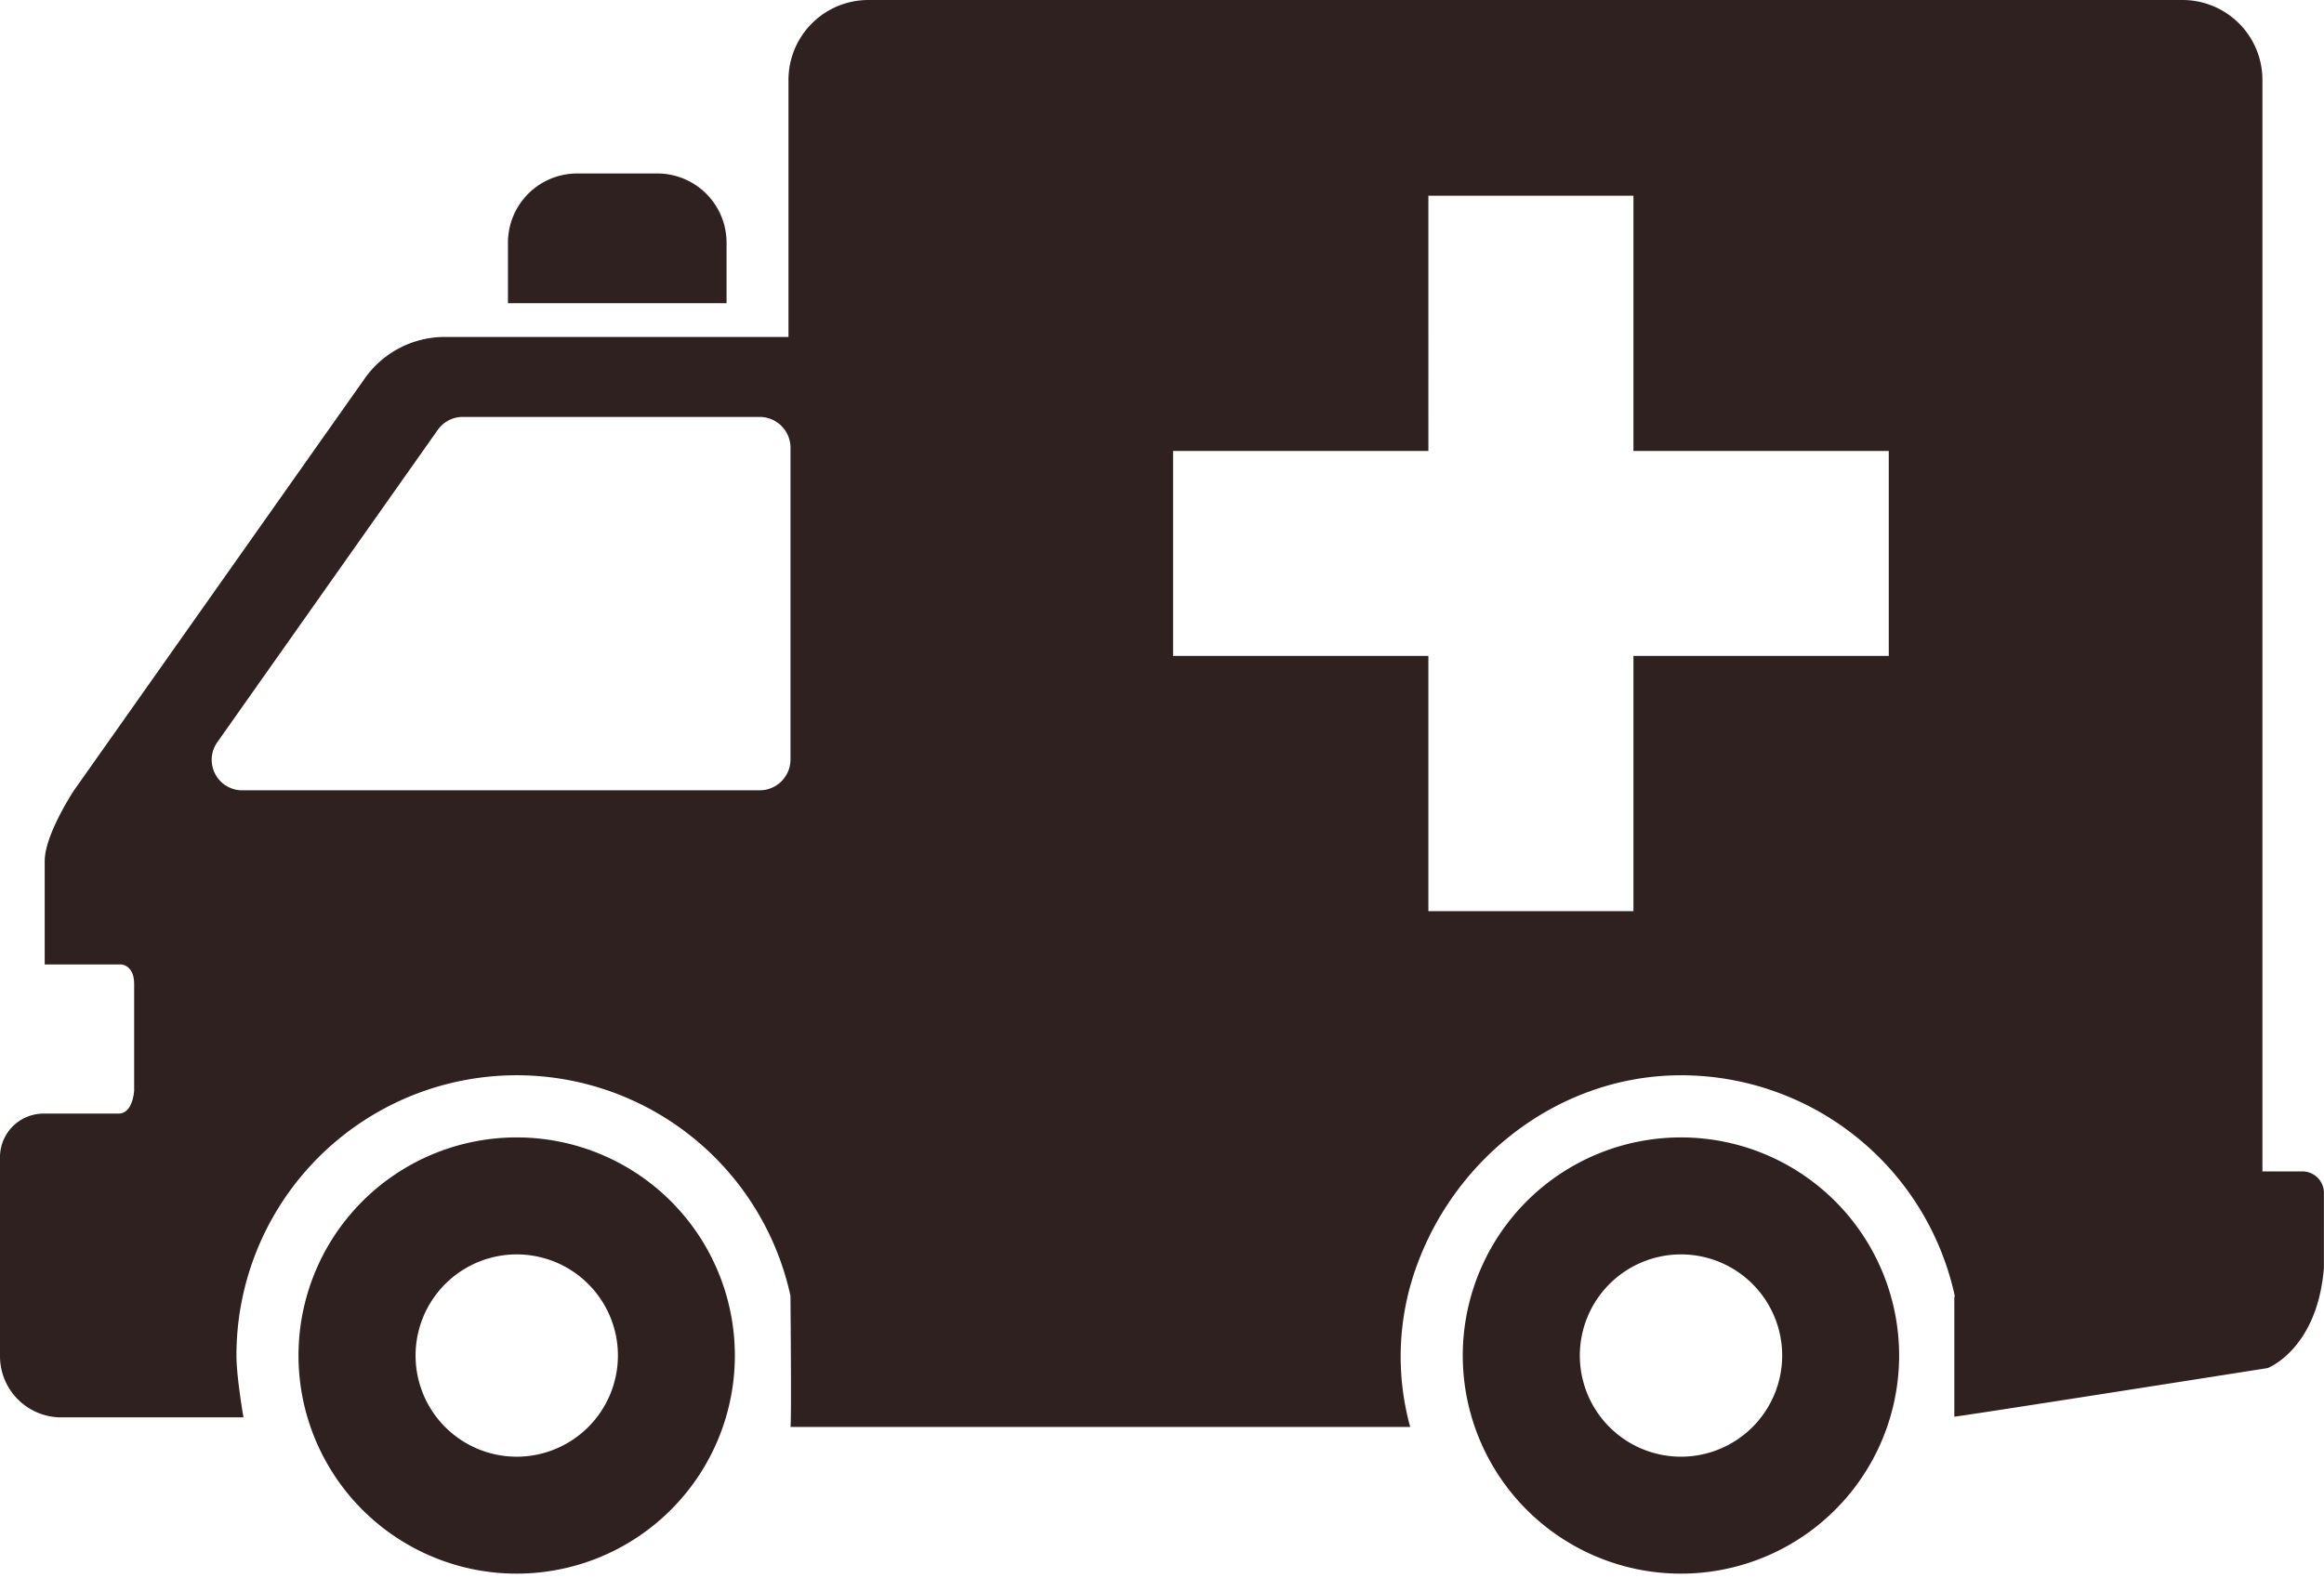 <?xml version="1.0" encoding="UTF-8" standalone="no"?><svg xmlns="http://www.w3.org/2000/svg" xmlns:xlink="http://www.w3.org/1999/xlink" fill="#000000" height="366.3" preserveAspectRatio="xMidYMid meet" version="1" viewBox="-0.0 0.0 535.0 366.3" width="535" zoomAndPan="magnify"><g fill="#2e2120" id="change1_1"><path d="M118.968,261.919a50.225,50.225,0,1,0,50.2,50.248A50.229,50.229,0,0,0,118.968,261.919Zm0,73.522a23.292,23.292,0,1,1,23.282-23.277A23.309,23.309,0,0,1,118.968,335.441Z" fill="inherit"/><path d="M386.99,261.919a50.225,50.225,0,1,0,50.2,50.248A50.227,50.227,0,0,0,386.99,261.919Zm0,73.522a23.292,23.292,0,1,1,23.281-23.277A23.309,23.309,0,0,1,386.994,335.441Z" fill="inherit"/><path d="M530.032,269.748h-9.208V18.4A18.4,18.4,0,0,0,502.424,0H199.914a18.4,18.4,0,0,0-18.4,18.4V77.59H102.4a22.548,22.548,0,0,0-18.424,9.549l-66.93,94.852s-6.753,10.163-6.753,16.286V222.09h17.59s3,.063,3,4.525v24.549s-.267,5.267-3.586,5.267H10.036A10.036,10.036,0,0,0,0,266.467v45.818a14.1,14.1,0,0,0,14.1,14.1H56.05s-1.621-9.326-1.621-14.221a64.509,64.509,0,0,1,127.545-13.756,2.555,2.555,0,0,0,0,.471s.259,28.737,0,29.713H324.64a60.926,60.926,0,0,1,1.64-37.491c9.363-25.332,33.3-43.32,60.3-43.49A64.476,64.476,0,0,1,450,298.411a2.967,2.967,0,0,0-.1.471v27.337c0,.172,72.12-11.182,72.12-11.182s11.441-4.295,12.959-23.069V274.694A4.946,4.946,0,0,0,530.032,269.748ZM181.976,174.967a7.1,7.1,0,0,1-7.023,7.024H55.76a7.024,7.024,0,0,1-5.738-11.074L100.78,98.983a7.022,7.022,0,0,1,5.739-2.975h68.434a7.1,7.1,0,0,1,7.023,7.024Zm252.832-23.919H376.031v58.777H328.823V151.048H270.046V103.84h58.777V45.063h47.208V103.84h58.777Z" fill="inherit"/><path d="M167.256,55.885A15.936,15.936,0,0,0,151.32,39.949H132.872a15.936,15.936,0,0,0-15.937,15.936V69.814h50.321Z" fill="inherit"/></g></svg>